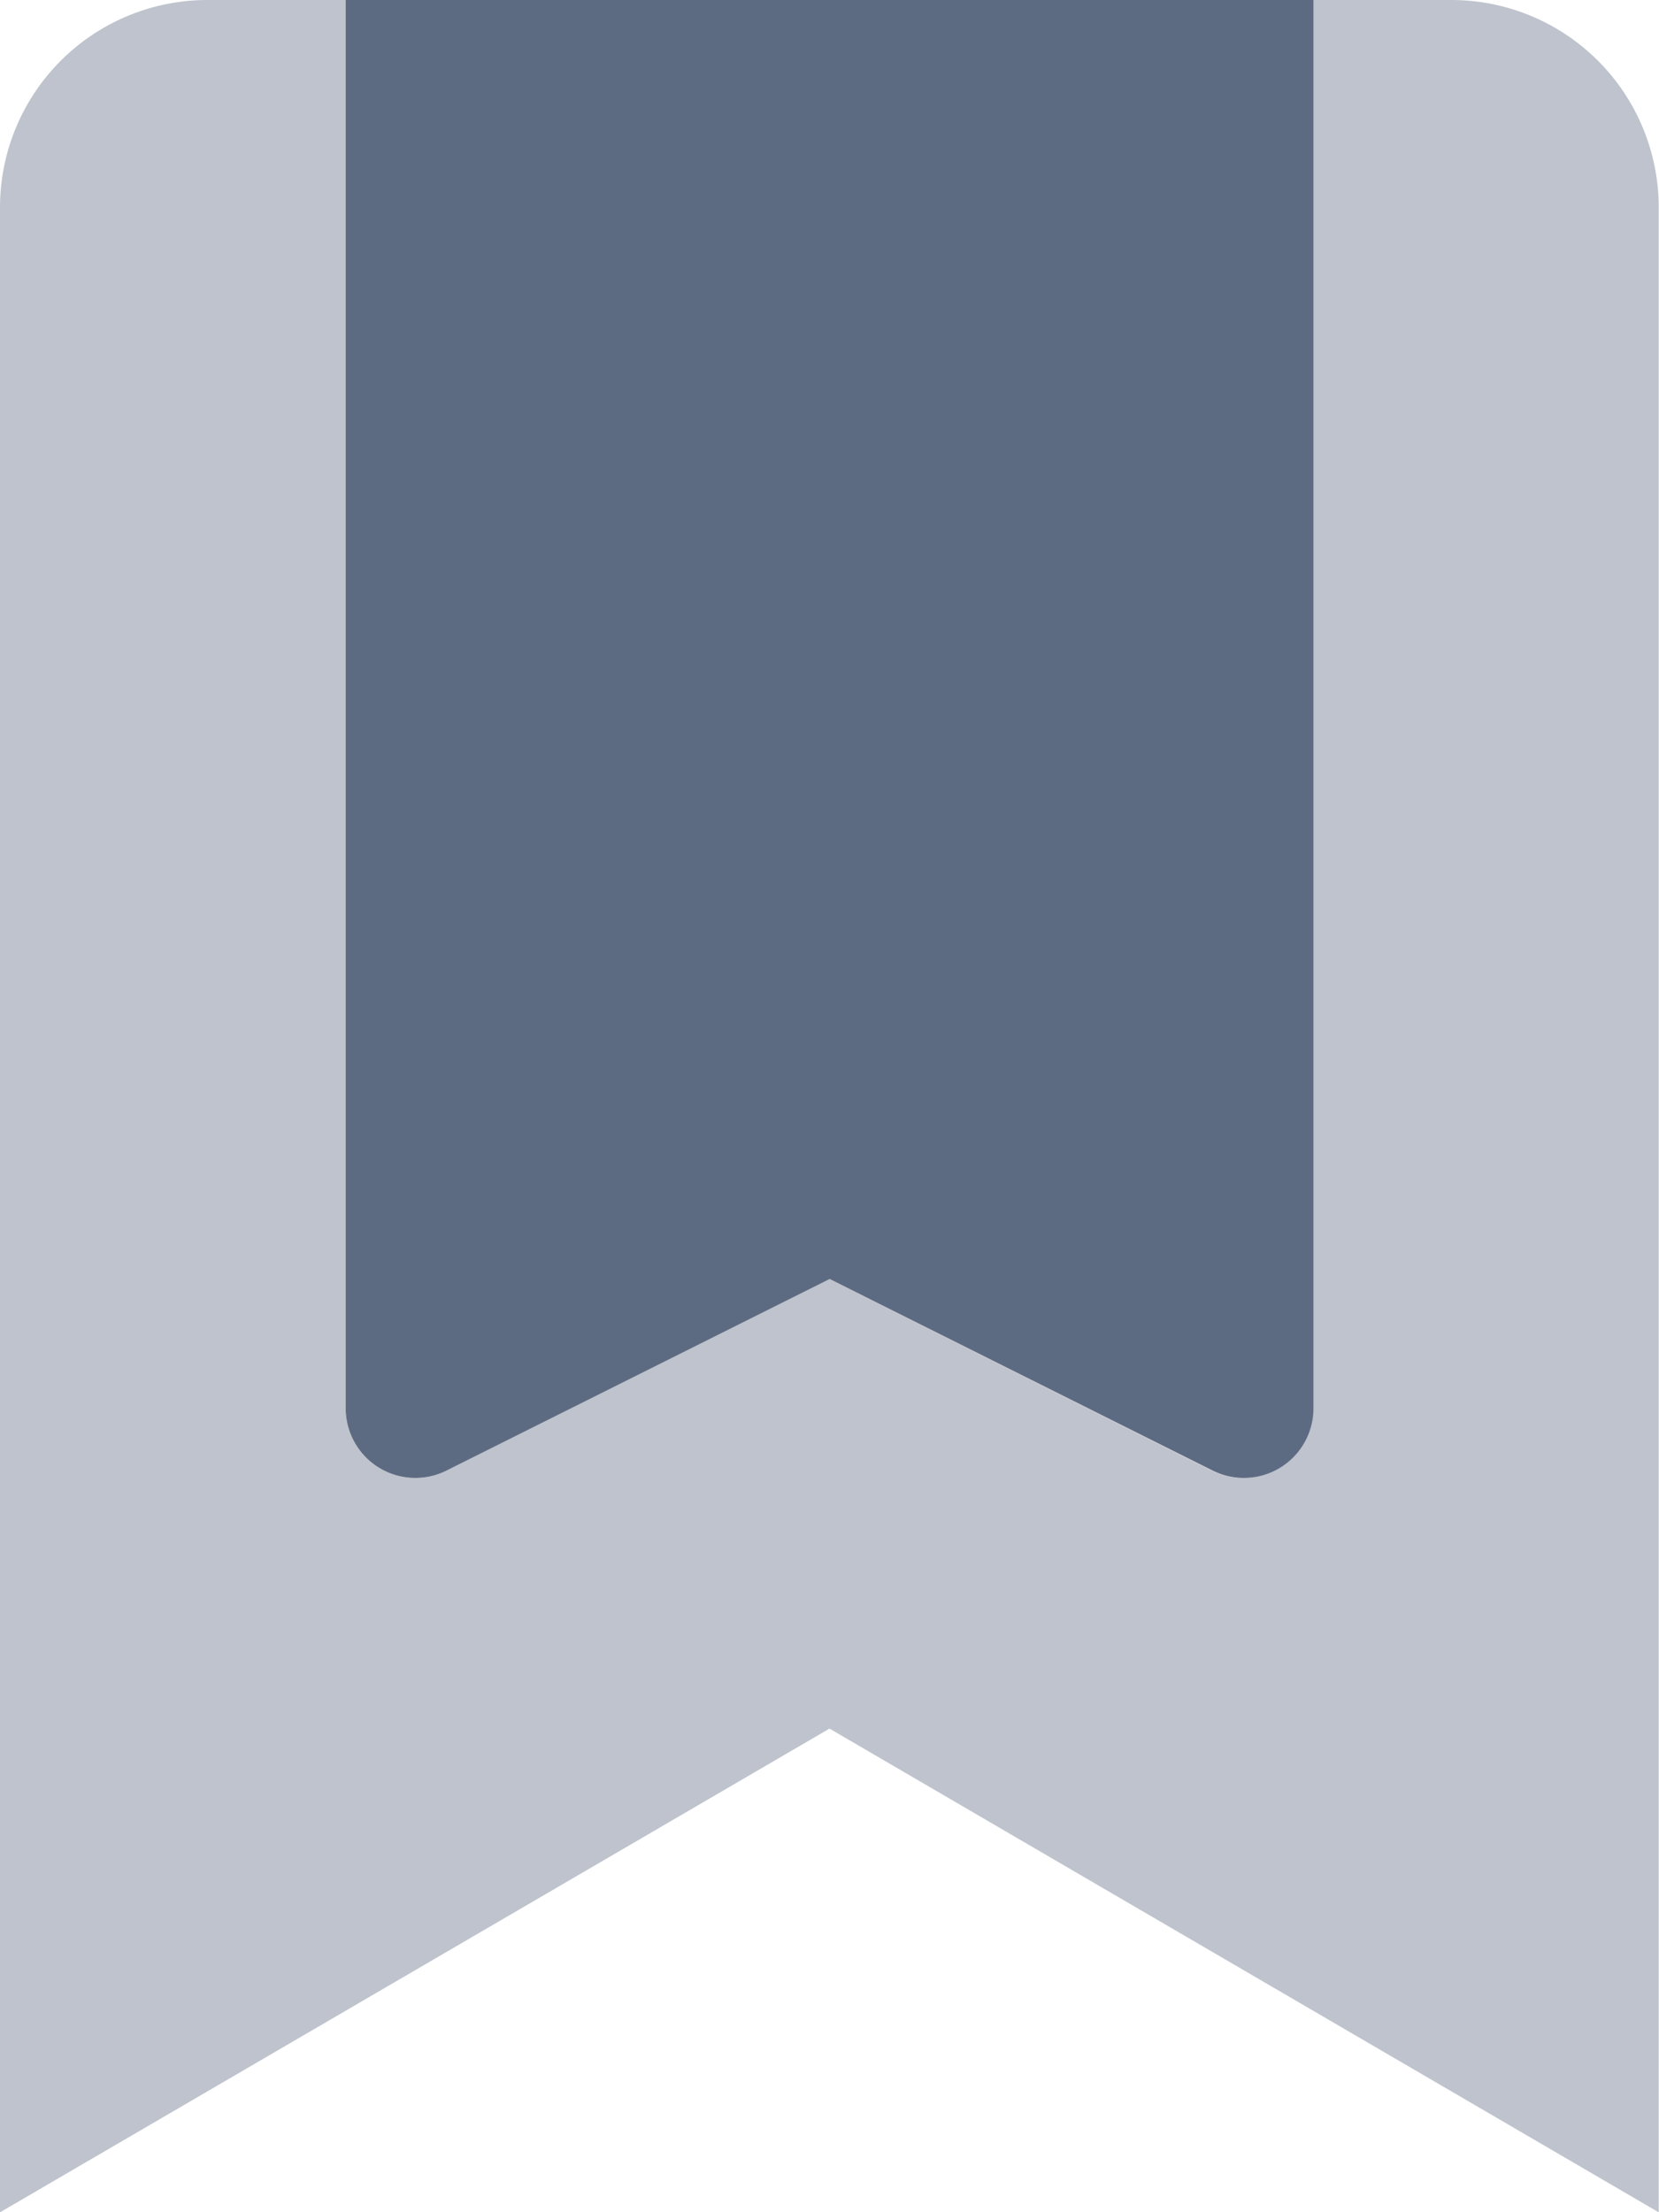 <svg xmlns="http://www.w3.org/2000/svg" width="11.902" height="15.87" viewBox="0 0 11.902 15.87"><defs><style>.a,.b{fill:#5d6b82;}.a{opacity:0.4;}</style></defs><path class="a" d="M11.9,1.488V15.87L5.951,12.4,0,15.87V1.488A1.488,1.488,0,0,1,1.488,0H2.48V10.108a.5.5,0,0,0,.718.444L5.951,9.175,8.7,10.552a.5.5,0,0,0,.718-.444V0h.992A1.488,1.488,0,0,1,11.9,1.488Z"/><path class="b" d="M86.943,0V10.108a.5.5,0,0,1-.718.444L83.472,9.175l-2.754,1.377A.5.5,0,0,1,80,10.108V0Z" transform="translate(-77.52)"/></svg>